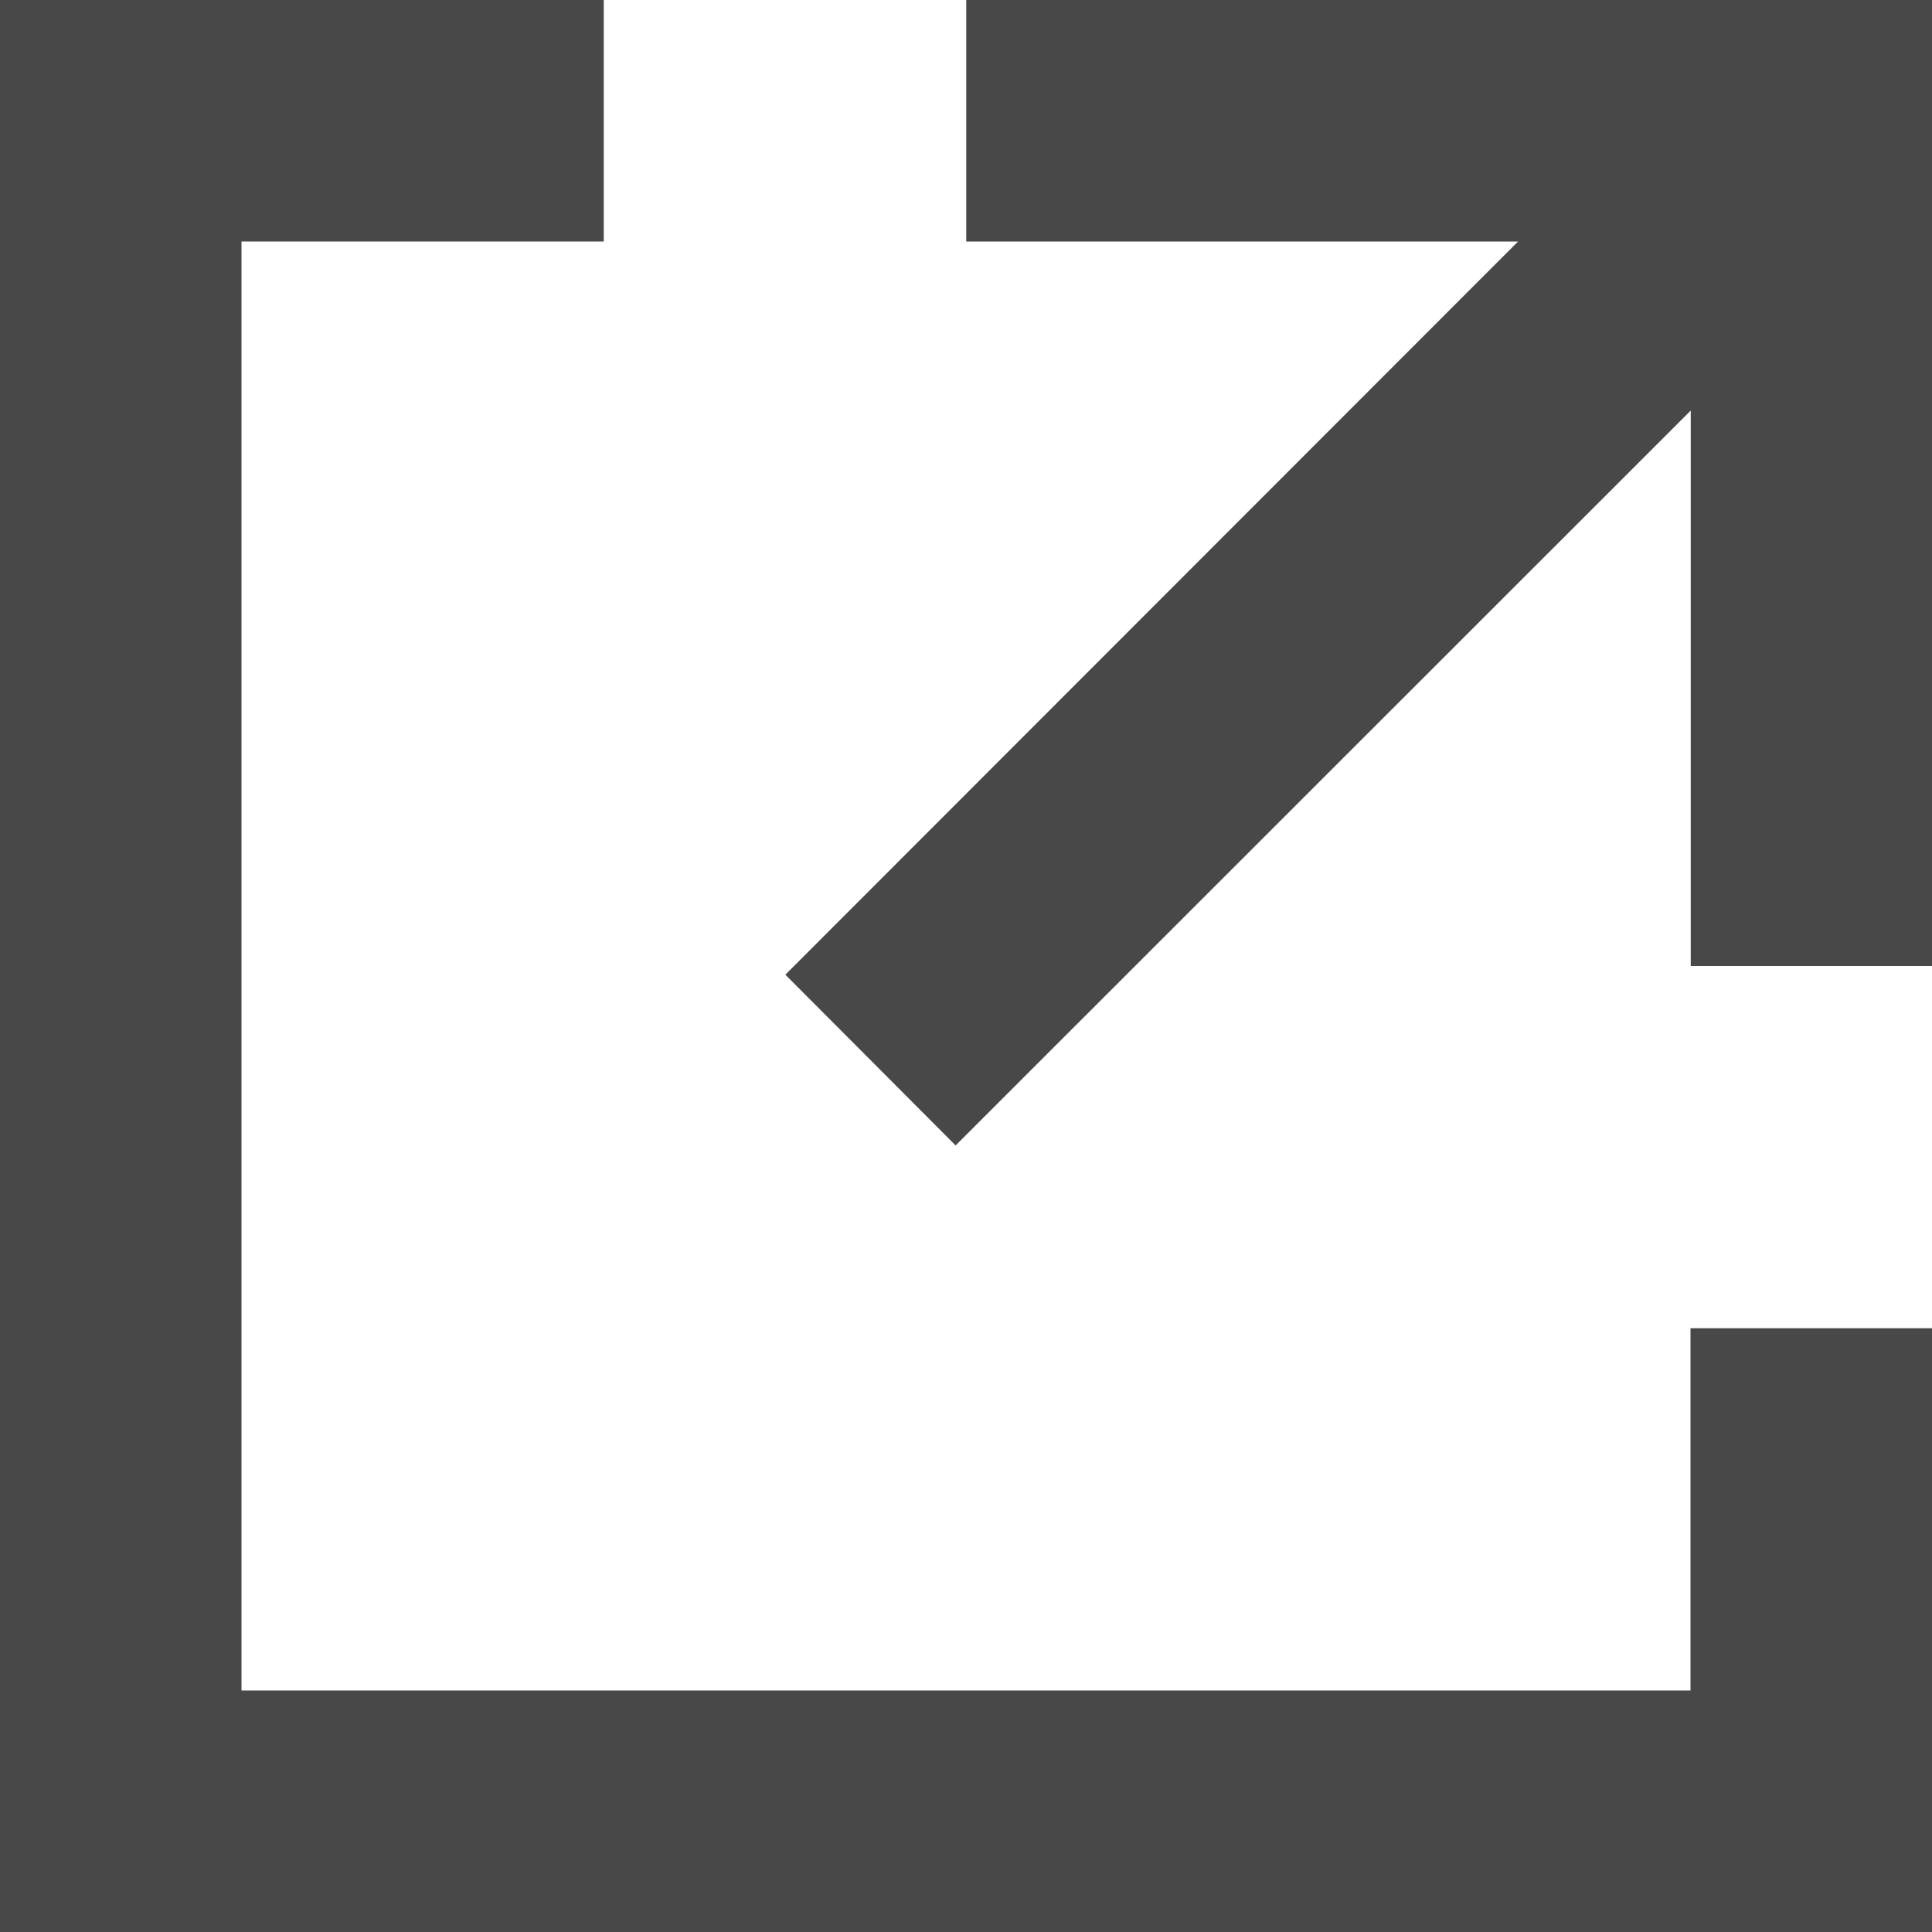 <svg width="8" height="8" viewBox="0 0 8 8" fill="none" xmlns="http://www.w3.org/2000/svg">
<g clip-path="url(#clip0_4616_34141)">
<path d="M8 8H0V0H2.5V1H1V7H7V5.5H8V8Z" fill="#484848"/>
<path d="M3.957 4.743L3.252 4.036L6.286 1H4.001V0H8.001V4H7.001V1.7L3.957 4.743Z" fill="#484848"/>
</g>
<defs>
<clipPath id="clip0_4616_34141">
<rect width="8" height="8" fill="white"/>
</clipPath>
</defs>
</svg>
